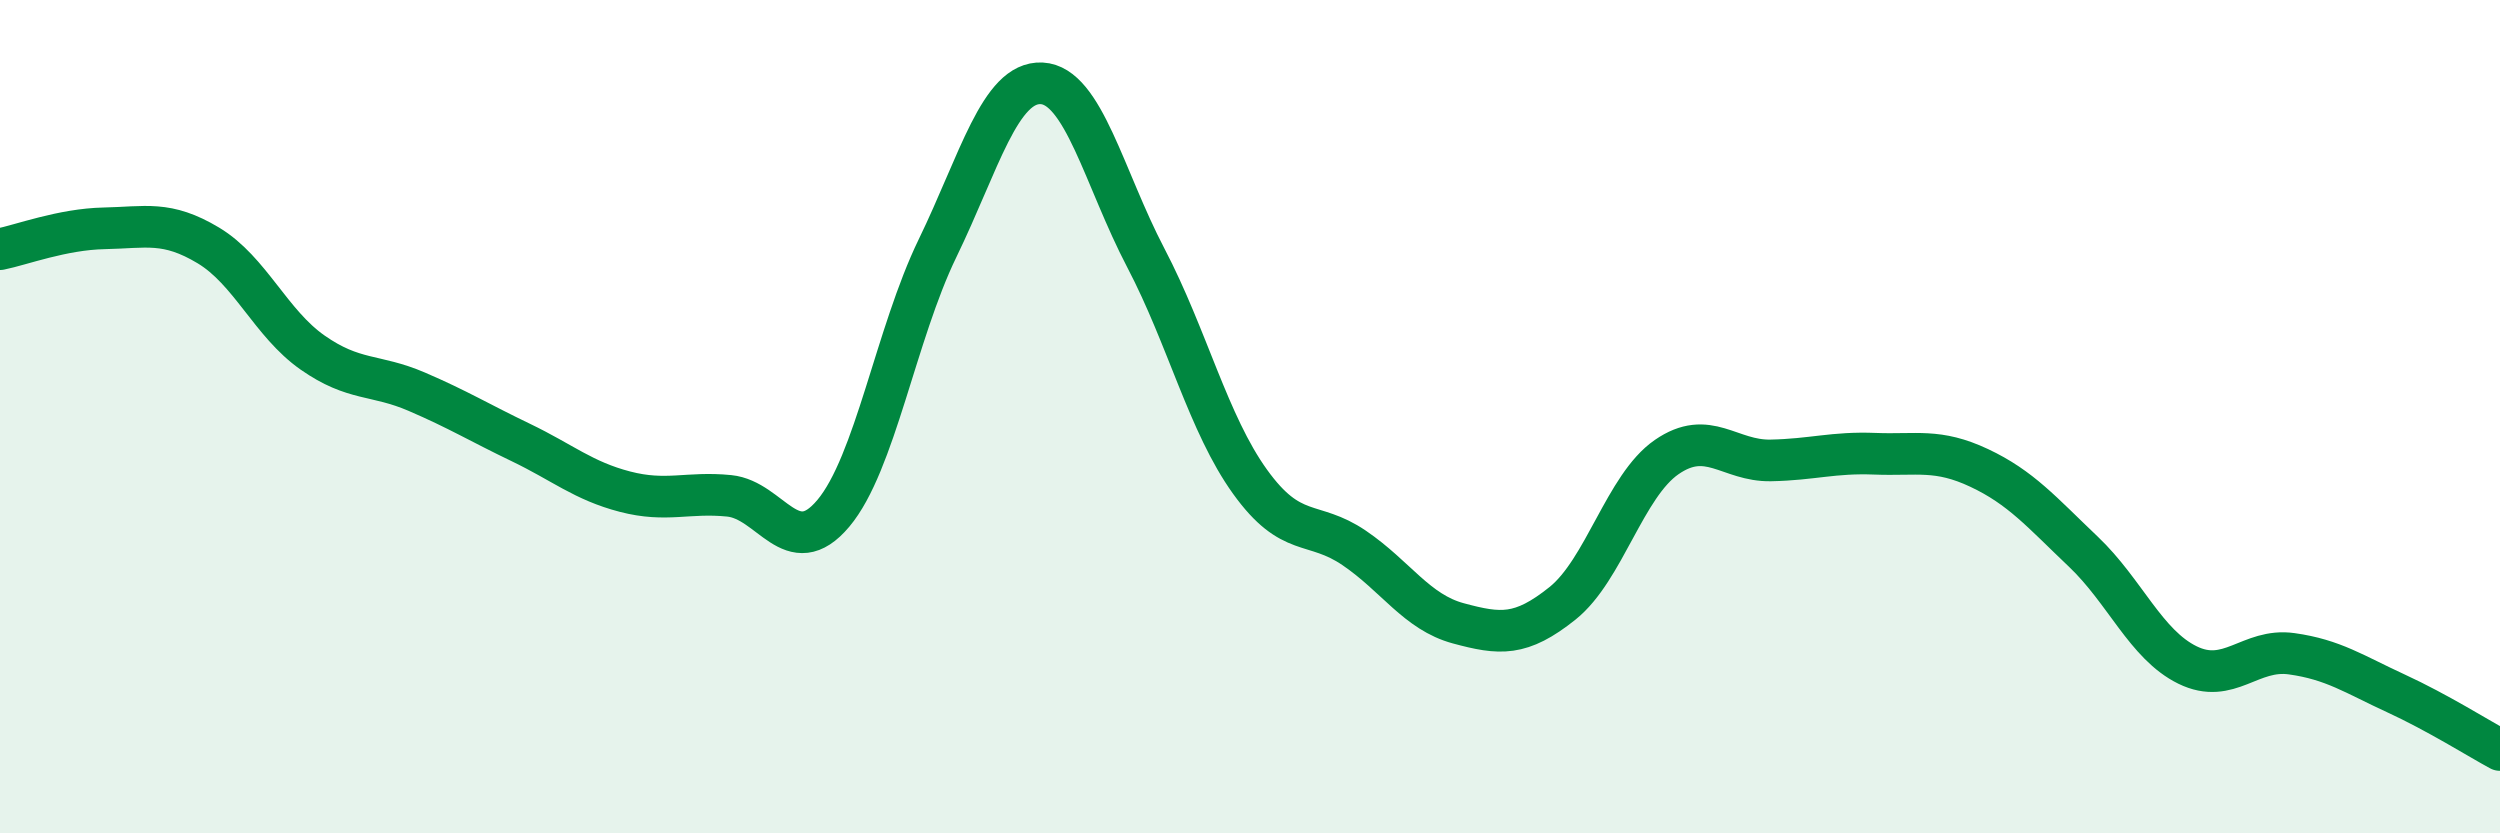 
    <svg width="60" height="20" viewBox="0 0 60 20" xmlns="http://www.w3.org/2000/svg">
      <path
        d="M 0,5.98 C 0.5,5.88 1.5,5.5 2.5,5.48 C 3.5,5.46 4,5.29 5,5.89 C 6,6.49 6.5,7.76 7.5,8.46 C 8.5,9.16 9,8.97 10,9.4 C 11,9.83 11.5,10.14 12.5,10.62 C 13.5,11.1 14,11.54 15,11.8 C 16,12.06 16.5,11.8 17.5,11.9 C 18.5,12 19,13.51 20,12.32 C 21,11.13 21.5,8.02 22.5,5.96 C 23.5,3.9 24,1.95 25,2 C 26,2.05 26.5,4.28 27.5,6.19 C 28.5,8.1 29,10.17 30,11.56 C 31,12.95 31.5,12.47 32.5,13.15 C 33.5,13.83 34,14.69 35,14.96 C 36,15.23 36.5,15.28 37.5,14.48 C 38.5,13.68 39,11.66 40,10.97 C 41,10.28 41.5,11.07 42.5,11.05 C 43.5,11.03 44,10.85 45,10.89 C 46,10.93 46.5,10.76 47.5,11.23 C 48.5,11.7 49,12.29 50,13.24 C 51,14.19 51.5,15.47 52.5,15.96 C 53.5,16.45 54,15.55 55,15.69 C 56,15.83 56.5,16.18 57.5,16.64 C 58.5,17.1 59.5,17.73 60,18L60 20L0 20Z"
        fill="#008740"
        opacity="0.1"
        stroke-linecap="round"
        stroke-linejoin="round"
      />
      <path
        d="M 0,5.98 C 0.5,5.88 1.5,5.5 2.5,5.48 C 3.5,5.46 4,5.29 5,5.89 C 6,6.49 6.5,7.76 7.5,8.46 C 8.5,9.16 9,8.97 10,9.4 C 11,9.83 11.5,10.14 12.5,10.62 C 13.5,11.1 14,11.54 15,11.8 C 16,12.06 16.5,11.8 17.5,11.9 C 18.5,12 19,13.51 20,12.32 C 21,11.13 21.5,8.02 22.5,5.96 C 23.5,3.9 24,1.95 25,2 C 26,2.05 26.5,4.28 27.5,6.19 C 28.5,8.1 29,10.17 30,11.56 C 31,12.95 31.5,12.47 32.5,13.15 C 33.5,13.83 34,14.69 35,14.96 C 36,15.23 36.5,15.28 37.5,14.48 C 38.5,13.68 39,11.66 40,10.97 C 41,10.28 41.5,11.07 42.5,11.05 C 43.5,11.03 44,10.85 45,10.89 C 46,10.93 46.5,10.76 47.5,11.23 C 48.5,11.7 49,12.29 50,13.24 C 51,14.19 51.5,15.47 52.5,15.96 C 53.5,16.45 54,15.55 55,15.69 C 56,15.83 56.5,16.18 57.5,16.64 C 58.5,17.1 59.5,17.73 60,18"
        stroke="#008740"
        stroke-width="1"
        fill="none"
        stroke-linecap="round"
        stroke-linejoin="round"
      />
    </svg>
  